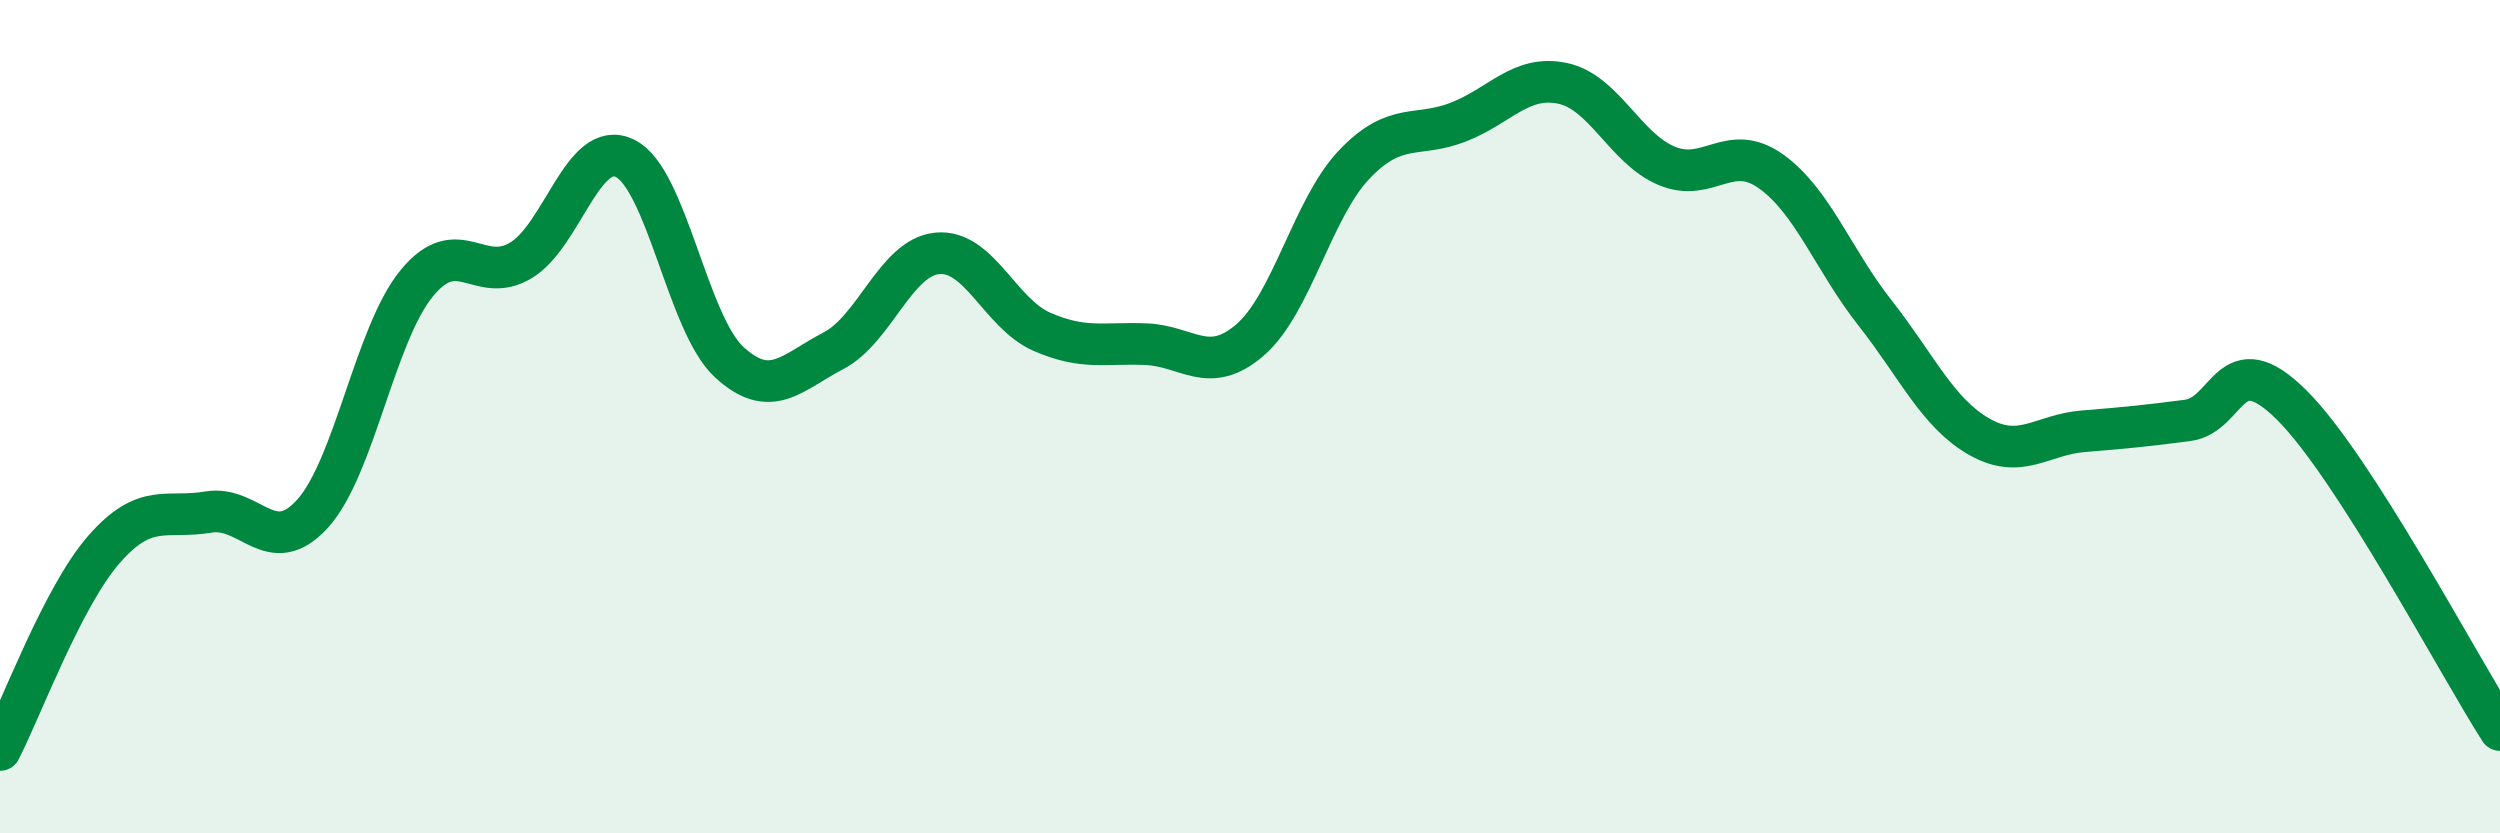 
    <svg width="60" height="20" viewBox="0 0 60 20" xmlns="http://www.w3.org/2000/svg">
      <path
        d="M 0,18 C 0.5,17.04 1.5,14.32 2.5,13.18 C 3.5,12.04 4,12.46 5,12.29 C 6,12.12 6.5,13.43 7.5,12.33 C 8.5,11.23 9,8.02 10,6.8 C 11,5.58 11.5,6.85 12.5,6.25 C 13.5,5.65 14,3.31 15,3.8 C 16,4.29 16.5,7.77 17.5,8.69 C 18.5,9.61 19,8.94 20,8.42 C 21,7.9 21.5,6.17 22.5,6.08 C 23.5,5.99 24,7.52 25,7.96 C 26,8.4 26.5,8.22 27.5,8.26 C 28.5,8.3 29,9.02 30,8.16 C 31,7.3 31.5,5 32.5,3.95 C 33.5,2.9 34,3.32 35,2.93 C 36,2.54 36.5,1.79 37.5,2 C 38.5,2.21 39,3.56 40,3.98 C 41,4.4 41.5,3.4 42.5,4.11 C 43.5,4.82 44,6.24 45,7.51 C 46,8.78 46.5,9.91 47.5,10.48 C 48.5,11.05 49,10.43 50,10.35 C 51,10.27 51.5,10.22 52.5,10.09 C 53.5,9.96 53.5,8.23 55,9.72 C 56.5,11.21 59,15.96 60,17.52L60 20L0 20Z"
        fill="#008740"
        opacity="0.1"
        stroke-linecap="round"
        stroke-linejoin="round"
      />
      <path
        d="M 0,18 C 0.5,17.04 1.5,14.32 2.5,13.18 C 3.5,12.04 4,12.46 5,12.29 C 6,12.12 6.5,13.43 7.5,12.33 C 8.5,11.23 9,8.02 10,6.8 C 11,5.58 11.5,6.85 12.5,6.25 C 13.5,5.65 14,3.31 15,3.8 C 16,4.29 16.5,7.77 17.5,8.69 C 18.5,9.61 19,8.94 20,8.42 C 21,7.9 21.5,6.17 22.5,6.08 C 23.5,5.99 24,7.52 25,7.96 C 26,8.4 26.5,8.22 27.5,8.26 C 28.5,8.3 29,9.02 30,8.16 C 31,7.3 31.5,5 32.5,3.95 C 33.5,2.9 34,3.32 35,2.93 C 36,2.54 36.5,1.79 37.5,2 C 38.5,2.21 39,3.56 40,3.98 C 41,4.4 41.5,3.4 42.5,4.11 C 43.5,4.82 44,6.24 45,7.51 C 46,8.78 46.5,9.91 47.5,10.48 C 48.5,11.05 49,10.43 50,10.35 C 51,10.27 51.5,10.22 52.5,10.09 C 53.5,9.96 53.5,8.23 55,9.72 C 56.5,11.21 59,15.96 60,17.52"
        stroke="#008740"
        stroke-width="1"
        fill="none"
        stroke-linecap="round"
        stroke-linejoin="round"
      />
    </svg>
  